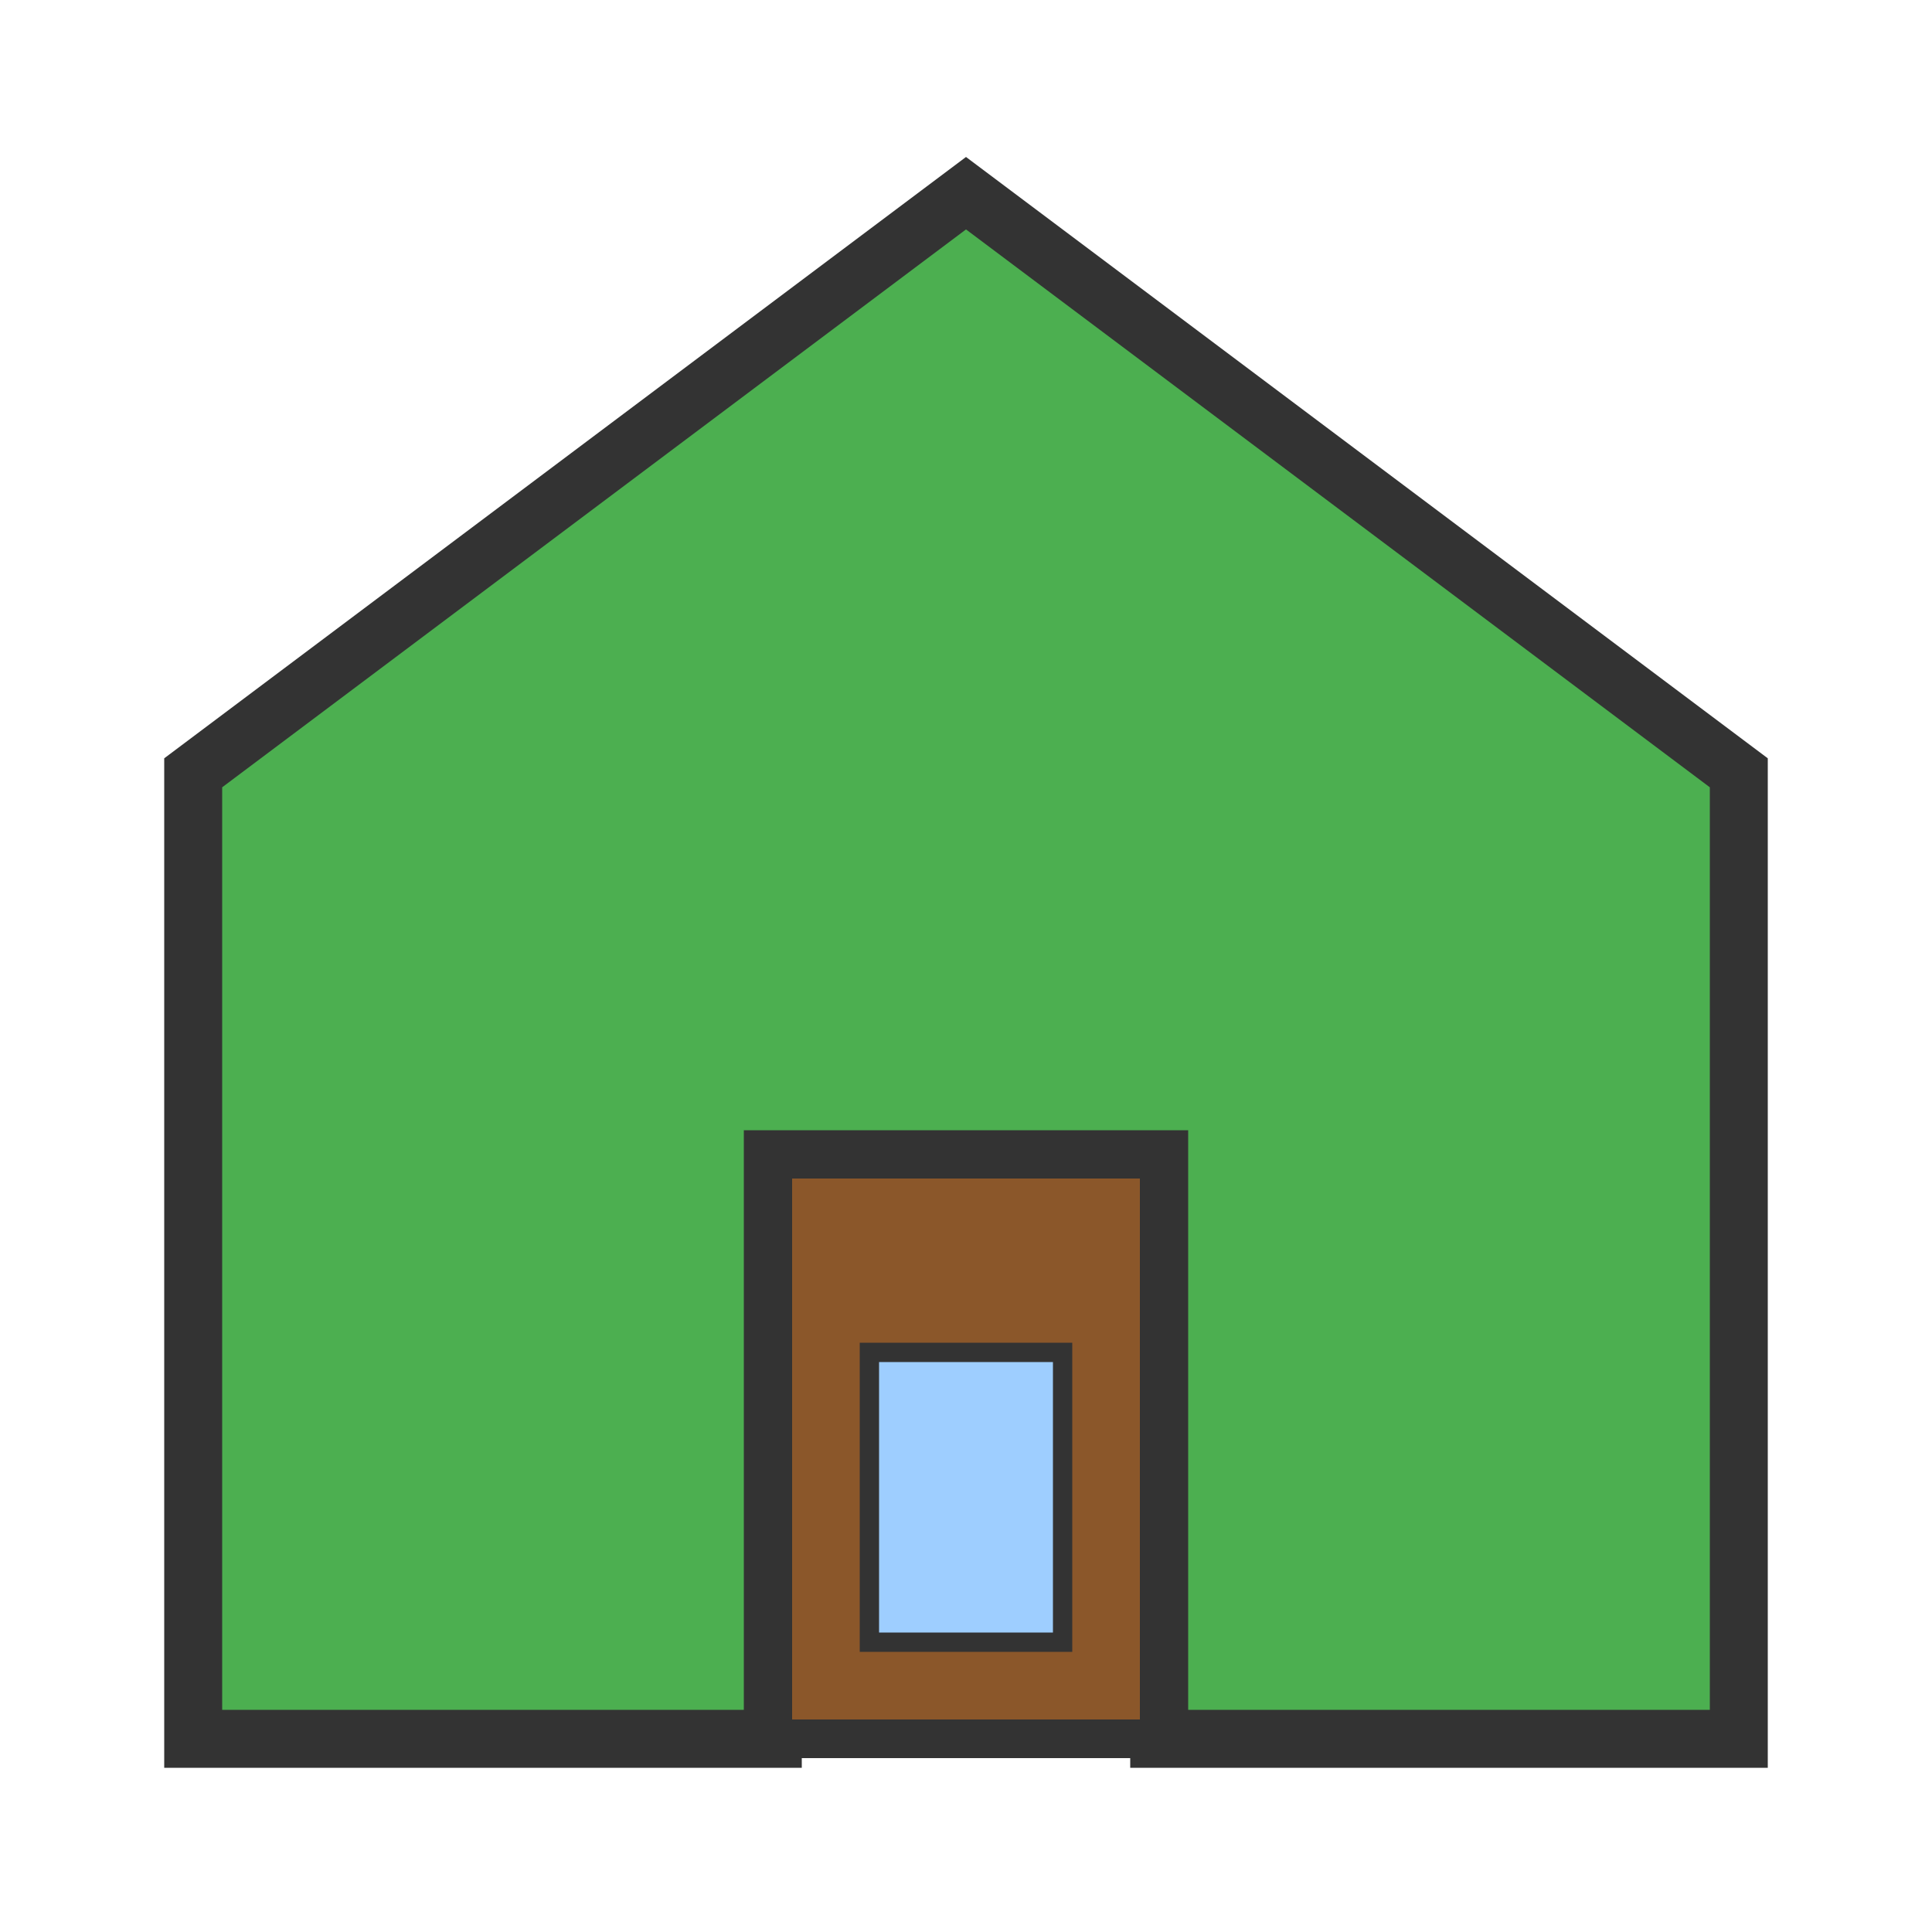 <?xml version="1.0" encoding="UTF-8"?>
<svg width="100" height="100" viewBox="0 0 100 100" fill="none" xmlns="http://www.w3.org/2000/svg">
  <path d="M50 10L10 40V90H40V60H60V90H90V40L50 10Z" fill="#4CAF50" stroke="#333" stroke-width="3"/>
  <rect x="40" y="60" width="20" height="30" fill="#8b572a" stroke="#333" stroke-width="2"/>
  <rect x="45" y="70" width="10" height="15" fill="#9eceff" stroke="#333" stroke-width="1"/>
</svg>